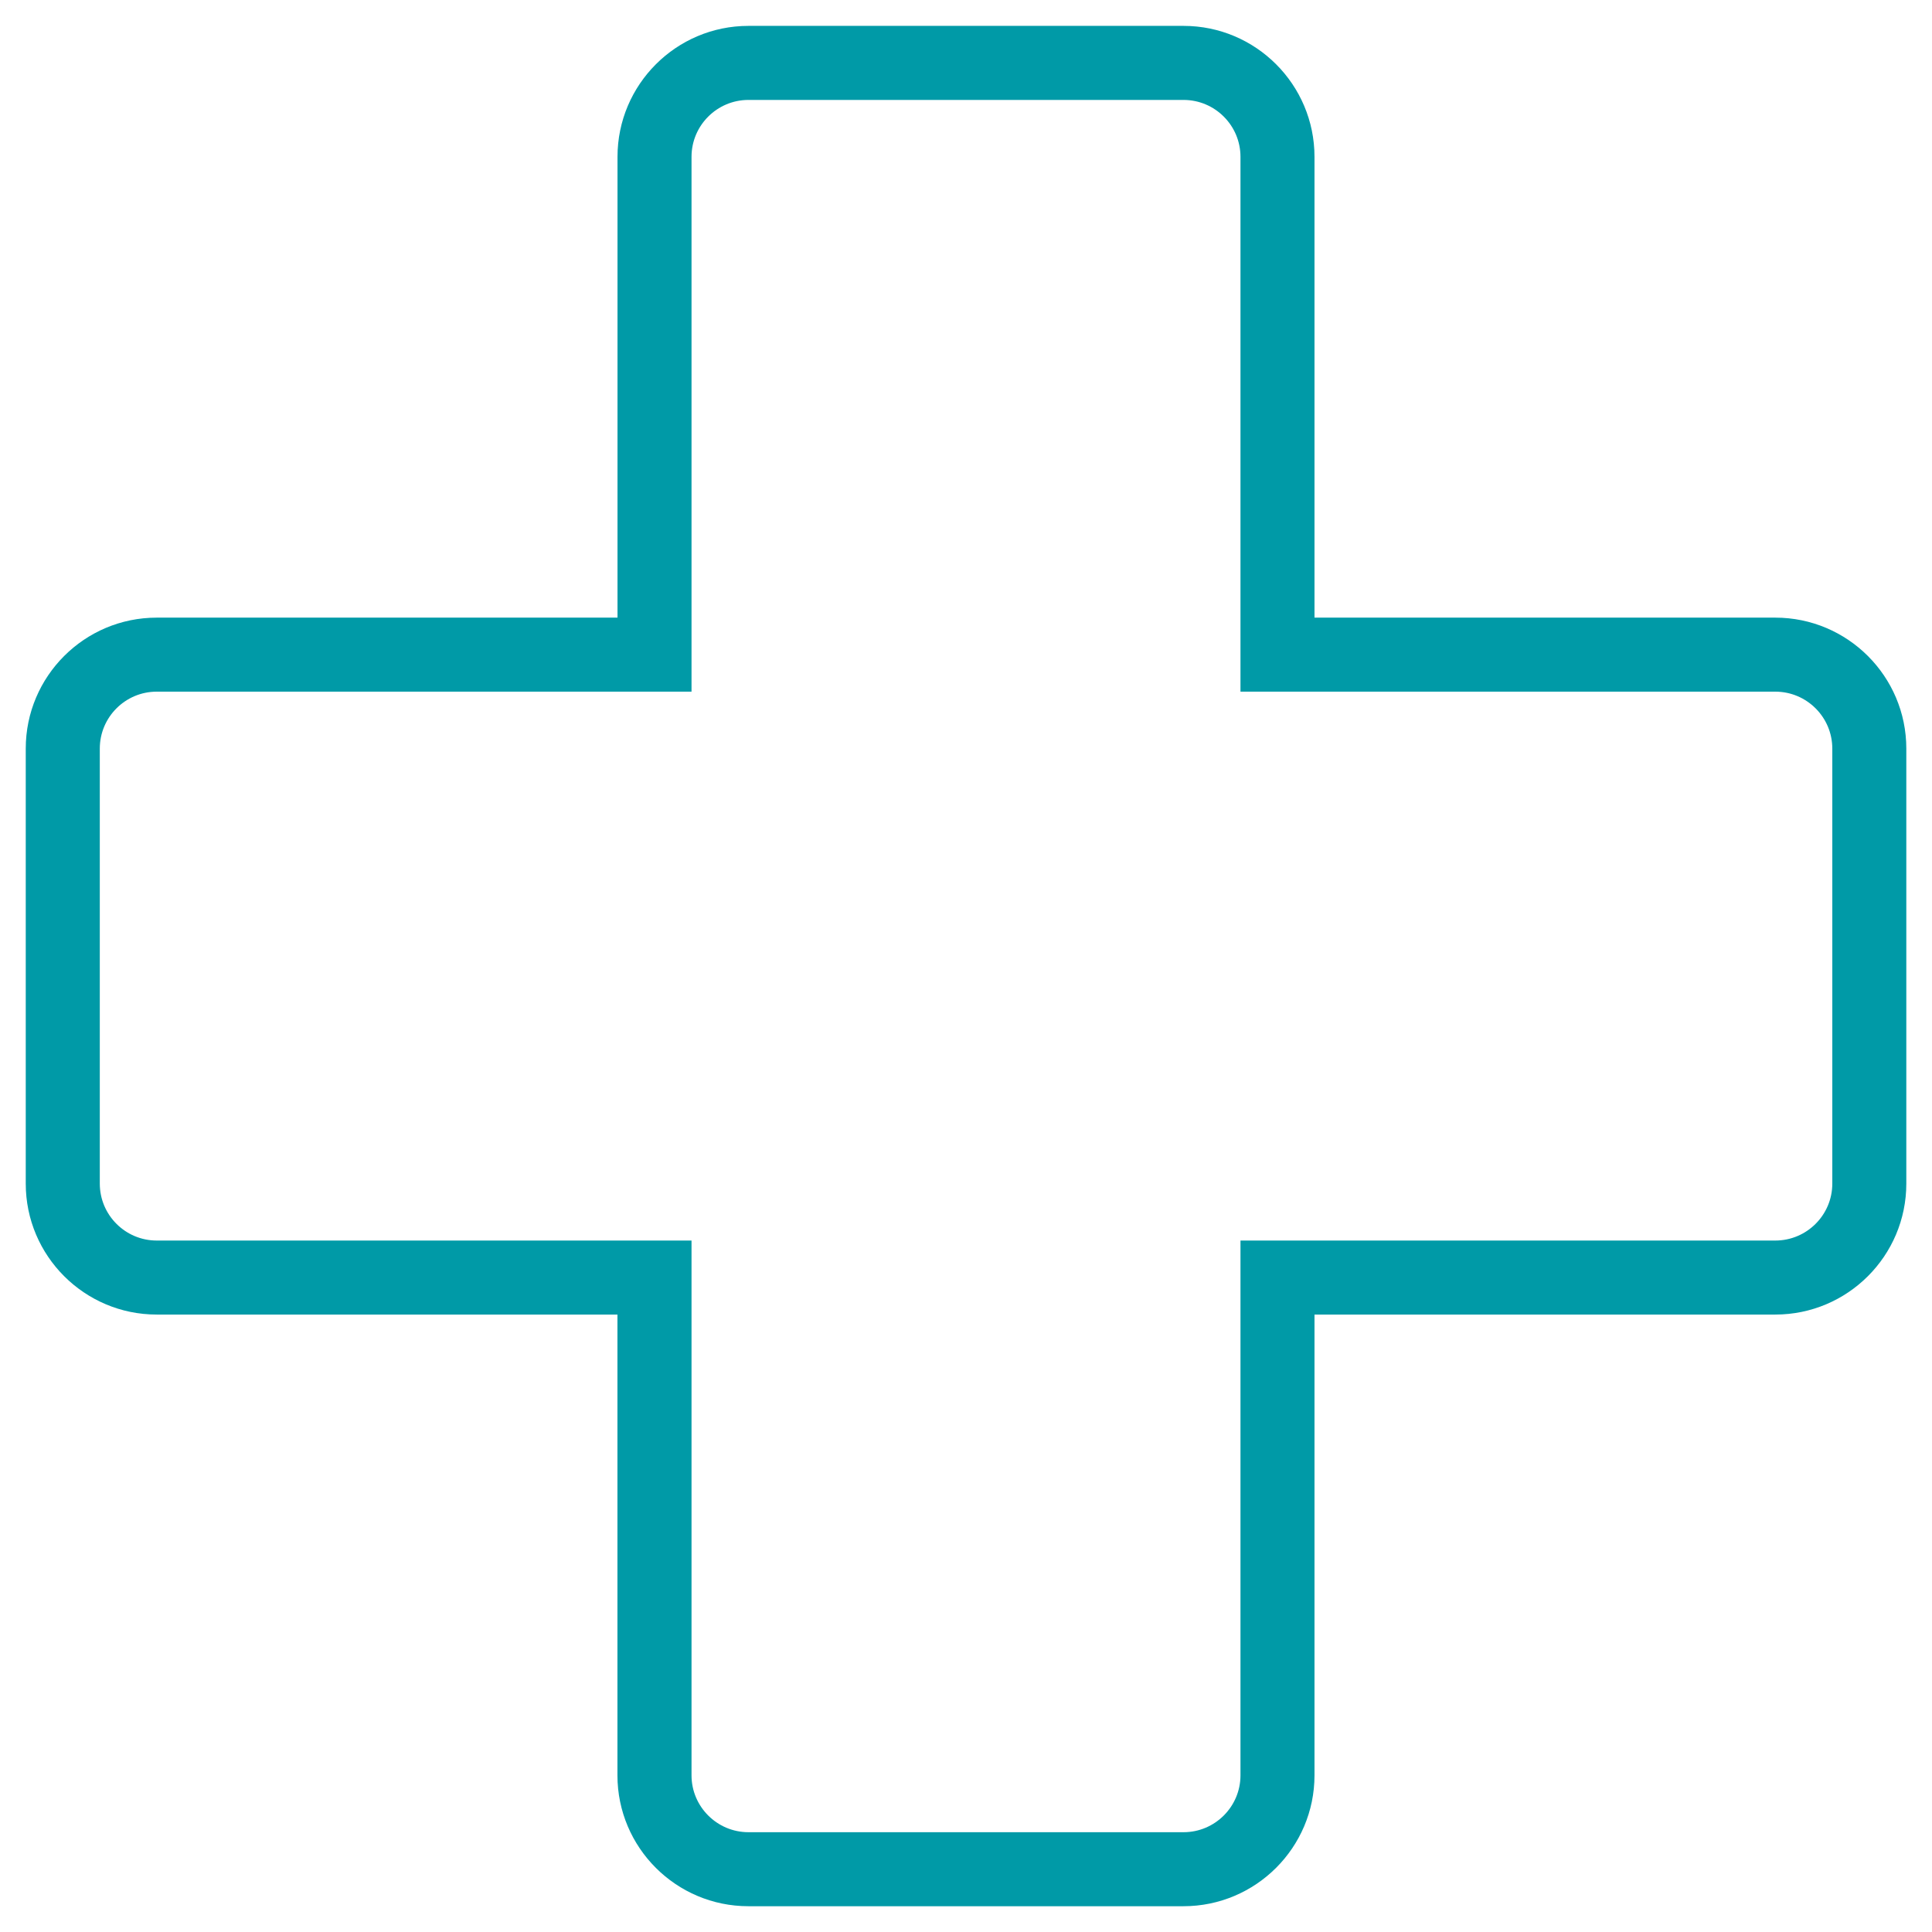 <svg width="58" height="58" viewBox="0 0 58 58" fill="none" xmlns="http://www.w3.org/2000/svg">
<path d="M35.529 57.226H22.467C20.298 57.226 18.536 55.464 18.536 53.297V39.464H4.705C2.536 39.464 0.773 37.702 0.773 35.533V22.473C0.773 20.304 2.536 18.542 4.705 18.542H18.538V4.708C18.538 2.54 20.3 0.777 22.469 0.777H35.531C37.7 0.777 39.462 2.54 39.462 4.708V18.542H53.296C55.465 18.542 57.229 20.304 57.229 22.473V35.533C57.229 37.702 55.465 39.464 53.296 39.464H39.462V53.297C39.462 55.464 37.698 57.226 35.529 57.226ZM4.705 20.764C3.762 20.764 2.996 21.531 2.996 22.473V35.533C2.996 36.475 3.762 37.242 4.705 37.242H20.76V53.297C20.76 54.237 21.527 55.004 22.469 55.004H35.531C36.473 55.004 37.24 54.237 37.24 53.297V37.242H53.296C54.24 37.242 55.007 36.475 55.007 35.533V22.473C55.007 21.531 54.24 20.764 53.296 20.764H37.24V4.708C37.24 3.766 36.473 3 35.531 3H22.469C21.527 3 20.76 3.766 20.76 4.708V20.764H4.705Z" fill="#009AA7"/>
</svg>
